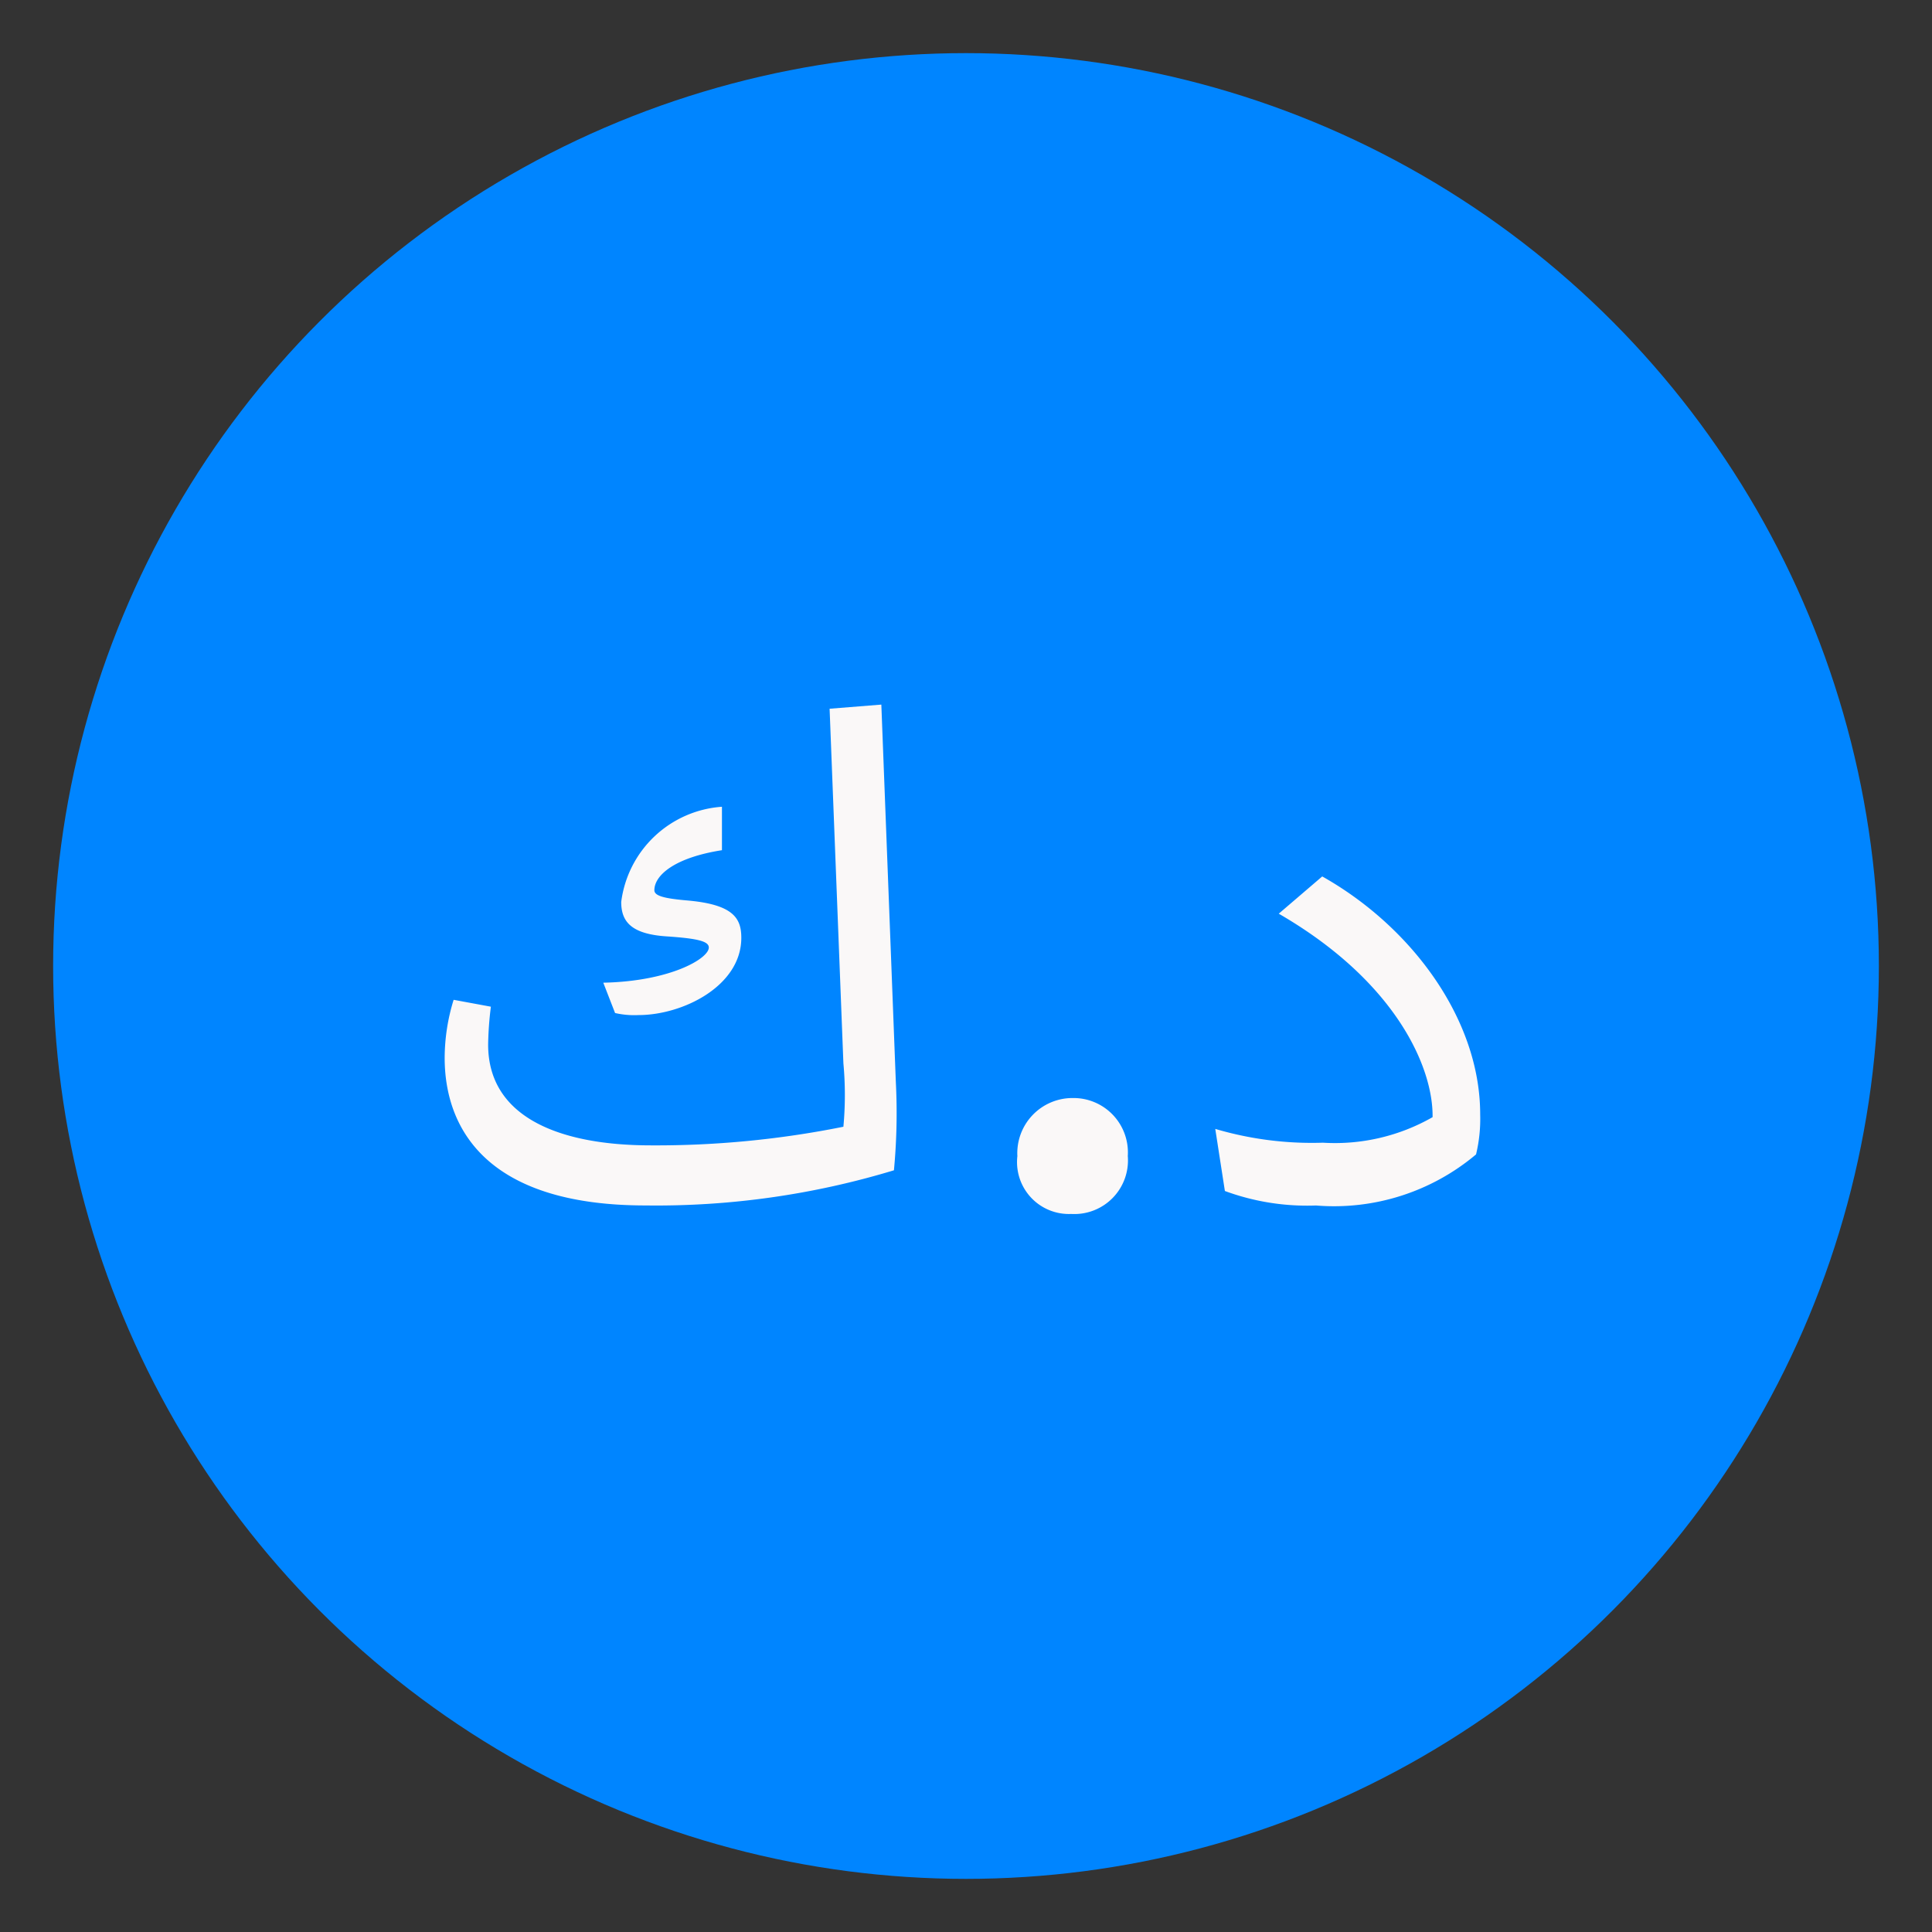 <svg xmlns="http://www.w3.org/2000/svg" width="50" height="50" viewBox="0 0 50 50">
  <rect x="0" y="0" width="50" height="50" fill="#333333" stroke="none"/>
  <defs>
    <style>
      .cls-1 {
        fill: #0085ff;
      }

      .cls-2 {
        fill: #faf8f8;
        fill-rule: evenodd;
      }
    </style>
  </defs>
  <circle class="cls-1" cx="25" cy="25" r="23.625"/>
  <path id="د.ك" class="cls-2" d="M11.508,27.377c0,1.732.982,3.82,5.2,3.82a21.2,21.2,0,0,0,6.427-.91A15.769,15.769,0,0,0,23.184,28l-0.375-9.765-1.339.107,0.357,9.176a8.911,8.911,0,0,1,0,1.642,24.565,24.565,0,0,1-4.981.482c-2.374,0-4.213-.732-4.213-2.607a8.76,8.76,0,0,1,.071-0.982l-0.964-.178A5.117,5.117,0,0,0,11.508,27.377Zm4.41-1.16a2.223,2.223,0,0,0,.607.053c1.143,0,2.66-.75,2.66-2,0-.5-0.2-0.857-1.375-0.964-0.643-.054-0.875-0.125-0.875-0.268,0-.375.5-0.839,1.749-1.035V20.879a2.826,2.826,0,0,0-2.607,2.464c0,0.518.268,0.839,1.214,0.893,0.768,0.054,1.053.125,1.053,0.286,0,0.286-1,.875-2.731.91Zm10.412,3.7a1.343,1.343,0,0,0,1.393,1.5,1.387,1.387,0,0,0,1.464-1.5,1.407,1.407,0,0,0-1.428-1.5A1.428,1.428,0,0,0,26.329,29.912ZM31.7,30.823a6.159,6.159,0,0,0,2.357.375A5.706,5.706,0,0,0,38.2,29.876a3.921,3.921,0,0,0,.107-1.035c0-2.482-1.8-4.874-4.088-6.159l-1.125.964c3.053,1.767,4,4,3.981,5.266a5.091,5.091,0,0,1-2.839.661,8.831,8.831,0,0,1-2.785-.357Z"/>
</svg>
